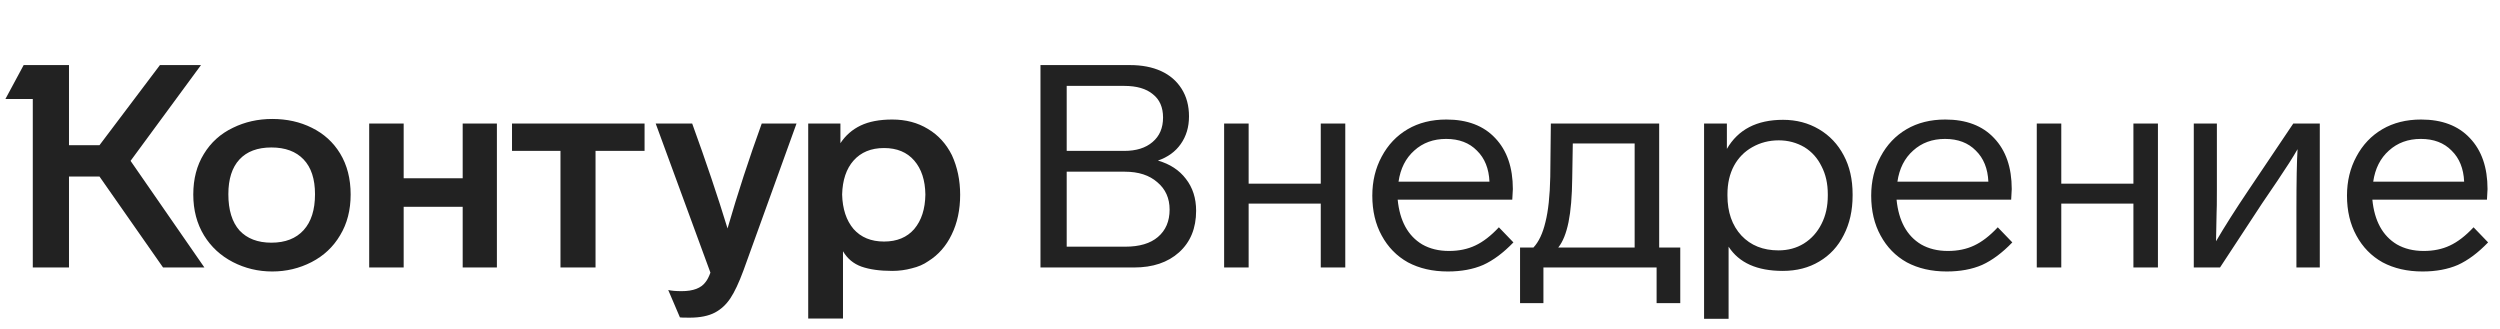 <svg width="243" height="32" viewBox="0 0 243 32" fill="none" xmlns="http://www.w3.org/2000/svg">
<path d="M18.787 18.906C18.787 17.391 19.129 16.08 19.813 14.971C20.496 13.845 21.438 12.995 22.639 12.422C23.803 11.849 25.078 11.563 26.463 11.563C27.886 11.563 29.169 11.849 30.315 12.422C31.479 12.995 32.393 13.826 33.058 14.916C33.742 16.043 34.083 17.373 34.083 18.906C34.083 20.421 33.742 21.742 33.058 22.869C32.393 23.996 31.469 24.864 30.287 25.474C29.105 26.083 27.83 26.388 26.463 26.388C25.096 26.388 23.821 26.083 22.639 25.474C21.457 24.864 20.524 24.005 19.84 22.896C19.138 21.751 18.787 20.421 18.787 18.906ZM81.939 30.96H78.558V12.007H81.689V13.918C82.188 13.161 82.844 12.588 83.656 12.2C84.469 11.812 85.495 11.618 86.732 11.618C88.044 11.618 89.198 11.923 90.196 12.533C91.194 13.124 91.969 13.974 92.524 15.082C93.059 16.246 93.327 17.53 93.327 18.934C93.327 20.393 93.05 21.686 92.496 22.813C91.96 23.922 91.203 24.781 90.224 25.39C89.78 25.704 89.245 25.935 88.617 26.083C88.007 26.249 87.379 26.332 86.732 26.332C85.531 26.332 84.534 26.194 83.74 25.917C82.964 25.64 82.363 25.141 81.939 24.421V30.96ZM69.053 26.499L63.733 12.007H67.28C68.628 15.72 69.774 19.119 70.716 22.204C71.695 18.823 72.803 15.424 74.041 12.007H77.422L72.268 26.277C71.824 27.478 71.399 28.383 70.993 28.993C70.587 29.602 70.088 30.064 69.497 30.378C68.869 30.711 68.046 30.877 67.031 30.877C66.439 30.877 66.125 30.868 66.088 30.849L64.952 28.189C65.266 28.263 65.7 28.3 66.255 28.3C67.382 28.3 68.157 28.004 68.582 27.413C68.749 27.21 68.906 26.905 69.053 26.499ZM22.196 18.878C22.196 20.412 22.556 21.585 23.276 22.398C24.015 23.192 25.05 23.589 26.38 23.589C27.729 23.589 28.772 23.183 29.511 22.37C30.25 21.557 30.619 20.393 30.619 18.878C30.619 17.401 30.25 16.274 29.511 15.498C28.772 14.722 27.729 14.334 26.38 14.334C25.031 14.334 23.997 14.722 23.276 15.498C22.556 16.274 22.196 17.401 22.196 18.878ZM81.855 18.906C81.892 20.31 82.262 21.428 82.964 22.259C83.684 23.072 84.672 23.478 85.929 23.478C87.185 23.478 88.164 23.072 88.866 22.259C89.568 21.428 89.928 20.31 89.947 18.906C89.928 17.521 89.568 16.422 88.866 15.609C88.164 14.796 87.185 14.389 85.929 14.389C84.672 14.389 83.684 14.796 82.964 15.609C82.262 16.403 81.892 17.502 81.855 18.906ZM15.545 6.326H19.536L12.691 15.636L19.868 26H15.85L9.671 17.16H6.706V26H3.187V9.623H0.526L2.3 6.326H6.706V14.112H9.671L15.545 6.326ZM39.237 26H35.885V12.007H39.237V17.327H44.973V12.007H48.298V26H44.973V20.098H39.237V26ZM54.478 14.667H49.767V12.007H62.652V14.667H57.886V26H54.478V14.667Z" fill="#222222"/>
<path d="M116.263 20.486C116.263 22.185 115.709 23.534 114.601 24.531C113.511 25.511 112.051 26 110.223 26H101.134V6.326H109.835C110.998 6.326 112.005 6.52 112.855 6.908C113.705 7.296 114.37 7.868 114.85 8.626C115.33 9.383 115.571 10.279 115.571 11.314C115.571 12.348 115.303 13.244 114.767 14.002C114.25 14.741 113.511 15.276 112.55 15.609C113.714 15.941 114.619 16.532 115.266 17.382C115.931 18.232 116.263 19.267 116.263 20.486ZM109.28 8.349H103.683V14.667H109.28C110.444 14.667 111.359 14.38 112.024 13.808C112.707 13.235 113.049 12.441 113.049 11.425C113.049 10.427 112.716 9.67 112.051 9.152C111.405 8.617 110.481 8.349 109.28 8.349ZM113.686 20.375C113.686 19.267 113.289 18.38 112.495 17.715C111.719 17.031 110.666 16.689 109.336 16.689H103.683V23.977H109.391C110.758 23.977 111.811 23.663 112.55 23.035C113.308 22.389 113.686 21.502 113.686 20.375ZM130.761 12.007V26H128.378V19.793H121.368V26H118.985V12.007H121.368V17.853H128.378V12.007H130.761ZM145.691 22.093L147.104 23.561C146.125 24.578 145.146 25.307 144.167 25.751C143.188 26.175 142.042 26.388 140.731 26.388C139.253 26.388 137.96 26.092 136.851 25.501C135.761 24.892 134.912 24.023 134.302 22.896C133.692 21.788 133.388 20.495 133.388 19.017C133.388 17.613 133.692 16.348 134.302 15.221C134.912 14.075 135.752 13.189 136.824 12.561C137.895 11.933 139.151 11.618 140.592 11.618C142.624 11.618 144.204 12.219 145.331 13.42C146.476 14.62 147.049 16.274 147.049 18.38L146.993 19.405H135.854C136.057 21.474 136.851 22.924 138.237 23.756C138.976 24.18 139.844 24.393 140.842 24.393C141.802 24.393 142.652 24.217 143.391 23.866C144.148 23.515 144.915 22.924 145.691 22.093ZM135.937 17.659H144.776C144.721 16.385 144.315 15.378 143.557 14.639C142.818 13.882 141.821 13.503 140.565 13.503C139.327 13.503 138.292 13.882 137.461 14.639C136.63 15.378 136.122 16.385 135.937 17.659ZM150.021 29.464H147.749V24.06H149.051C149.569 23.506 149.957 22.684 150.215 21.594C150.492 20.504 150.649 19.036 150.686 17.188L150.742 12.007H161.272V24.06H163.322V29.464H161.022V26H150.021V29.464ZM151.462 24.06H158.888V13.946H152.875L152.82 17.327C152.801 19.082 152.681 20.504 152.46 21.594C152.238 22.684 151.906 23.506 151.462 24.06ZM180.073 18.878V19.017C180.073 20.458 179.787 21.733 179.214 22.841C178.66 23.95 177.866 24.808 176.831 25.418C175.815 26.028 174.633 26.332 173.284 26.332C170.79 26.332 169.035 25.547 168.019 23.977V30.988H165.636V12.007H167.853V14.473C168.943 12.588 170.763 11.646 173.312 11.646C174.605 11.646 175.769 11.951 176.803 12.561C177.838 13.17 178.641 14.02 179.214 15.11C179.787 16.181 180.073 17.438 180.073 18.878ZM177.662 19.017V18.878C177.662 17.844 177.459 16.939 177.053 16.163C176.665 15.369 176.111 14.75 175.39 14.306C174.633 13.863 173.801 13.641 172.896 13.641C171.954 13.641 171.095 13.863 170.319 14.306C169.562 14.731 168.971 15.332 168.546 16.108C168.121 16.902 167.908 17.826 167.908 18.878V19.017C167.908 20.624 168.361 21.917 169.266 22.896C170.171 23.857 171.372 24.337 172.869 24.337C173.792 24.337 174.614 24.116 175.335 23.672C176.074 23.21 176.646 22.573 177.053 21.76C177.459 20.966 177.662 20.052 177.662 19.017ZM194.183 22.093L195.597 23.561C194.618 24.578 193.638 25.307 192.659 25.751C191.68 26.175 190.535 26.388 189.223 26.388C187.745 26.388 186.452 26.092 185.344 25.501C184.254 24.892 183.404 24.023 182.795 22.896C182.185 21.788 181.88 20.495 181.88 19.017C181.88 17.613 182.185 16.348 182.795 15.221C183.404 14.075 184.245 13.189 185.316 12.561C186.388 11.933 187.644 11.618 189.085 11.618C191.117 11.618 192.696 12.219 193.823 13.42C194.969 14.62 195.541 16.274 195.541 18.38L195.486 19.405H184.346C184.55 21.474 185.344 22.924 186.729 23.756C187.468 24.18 188.337 24.393 189.334 24.393C190.295 24.393 191.145 24.217 191.883 23.866C192.641 23.515 193.408 22.924 194.183 22.093ZM184.429 17.659H193.269C193.214 16.385 192.807 15.378 192.05 14.639C191.311 13.882 190.313 13.503 189.057 13.503C187.819 13.503 186.785 13.882 185.954 14.639C185.122 15.378 184.614 16.385 184.429 17.659ZM209.751 12.007V26H207.368V19.793H200.357V26H197.974V12.007H200.357V17.853H207.368V12.007H209.751ZM218.529 18.518L222.907 12.007H225.484V26H223.212V20.43C223.212 17.641 223.249 15.664 223.323 14.5C222.88 15.276 222.233 16.292 221.383 17.549L219.859 19.793L215.786 26H213.236V12.007H215.481V18.407C215.481 19.682 215.472 20.439 215.453 20.68L215.398 23.451C216.229 22.028 217.273 20.384 218.529 18.518ZM240.43 22.093L241.843 23.561C240.864 24.578 239.885 25.307 238.906 25.751C237.927 26.175 236.781 26.388 235.47 26.388C233.992 26.388 232.699 26.092 231.59 25.501C230.5 24.892 229.651 24.023 229.041 22.896C228.431 21.788 228.127 20.495 228.127 19.017C228.127 17.613 228.431 16.348 229.041 15.221C229.651 14.075 230.491 13.189 231.563 12.561C232.634 11.933 233.89 11.618 235.331 11.618C237.363 11.618 238.943 12.219 240.07 13.42C241.215 14.62 241.788 16.274 241.788 18.38L241.732 19.405H230.593C230.796 21.474 231.59 22.924 232.976 23.756C233.715 24.18 234.583 24.393 235.581 24.393C236.541 24.393 237.391 24.217 238.13 23.866C238.887 23.515 239.654 22.924 240.43 22.093ZM230.676 17.659H239.515C239.46 16.385 239.054 15.378 238.296 14.639C237.557 13.882 236.56 13.503 235.304 13.503C234.066 13.503 233.031 13.882 232.2 14.639C231.369 15.378 230.861 16.385 230.676 17.659Z" fill="#222222"/>
</svg>
